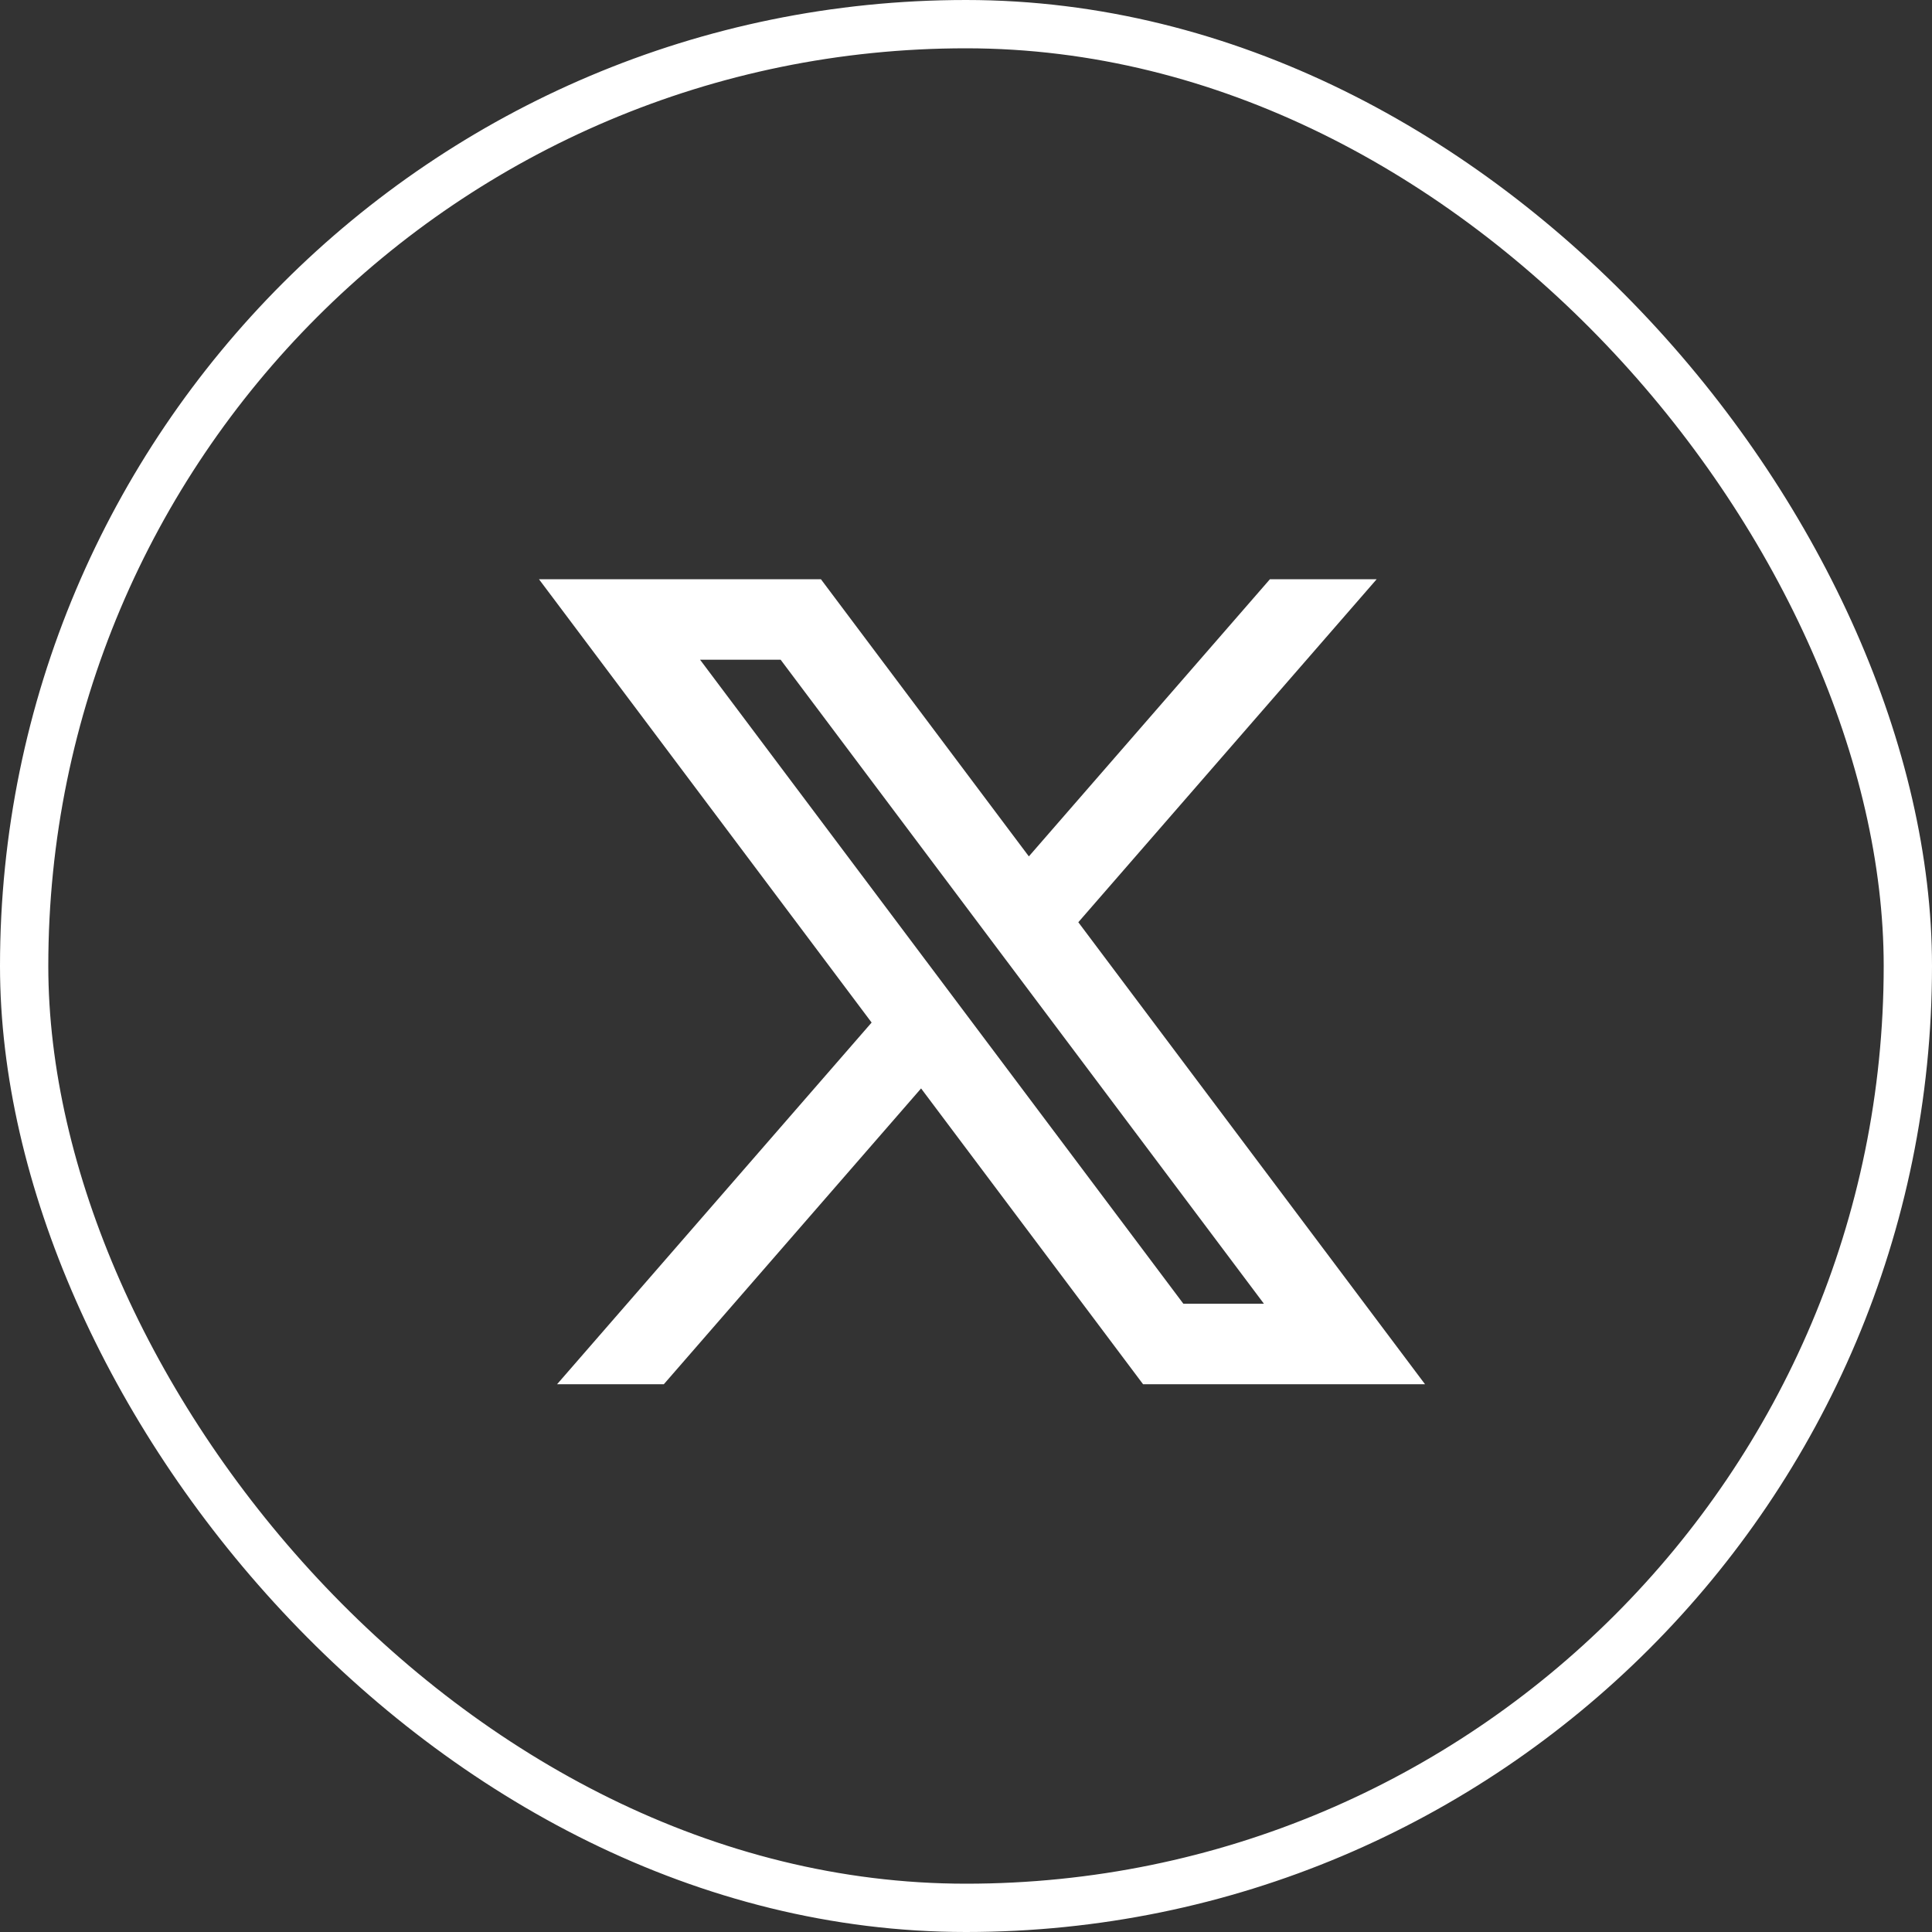 <svg width="60" height="60" viewBox="0 0 60 60" fill="none" xmlns="http://www.w3.org/2000/svg">
<rect x="0" y="0" width="60" height="60" fill="#333333" stroke="none"/>
<rect x="0.75" y="0.75" width="58.5" height="58.5" rx="29.25" stroke="white" stroke-width="1.5"/>
<path d="M25.494 17.988H16.738L27.069 31.756L17.301 42.988H20.616L28.605 33.802L35.499 42.988H44.255L33.488 28.641L42.754 17.988H39.439L31.952 26.596L25.494 17.988ZM36.75 40.488L21.741 20.488H24.243L39.252 40.488H36.75Z" fill="white"/>
</svg>
